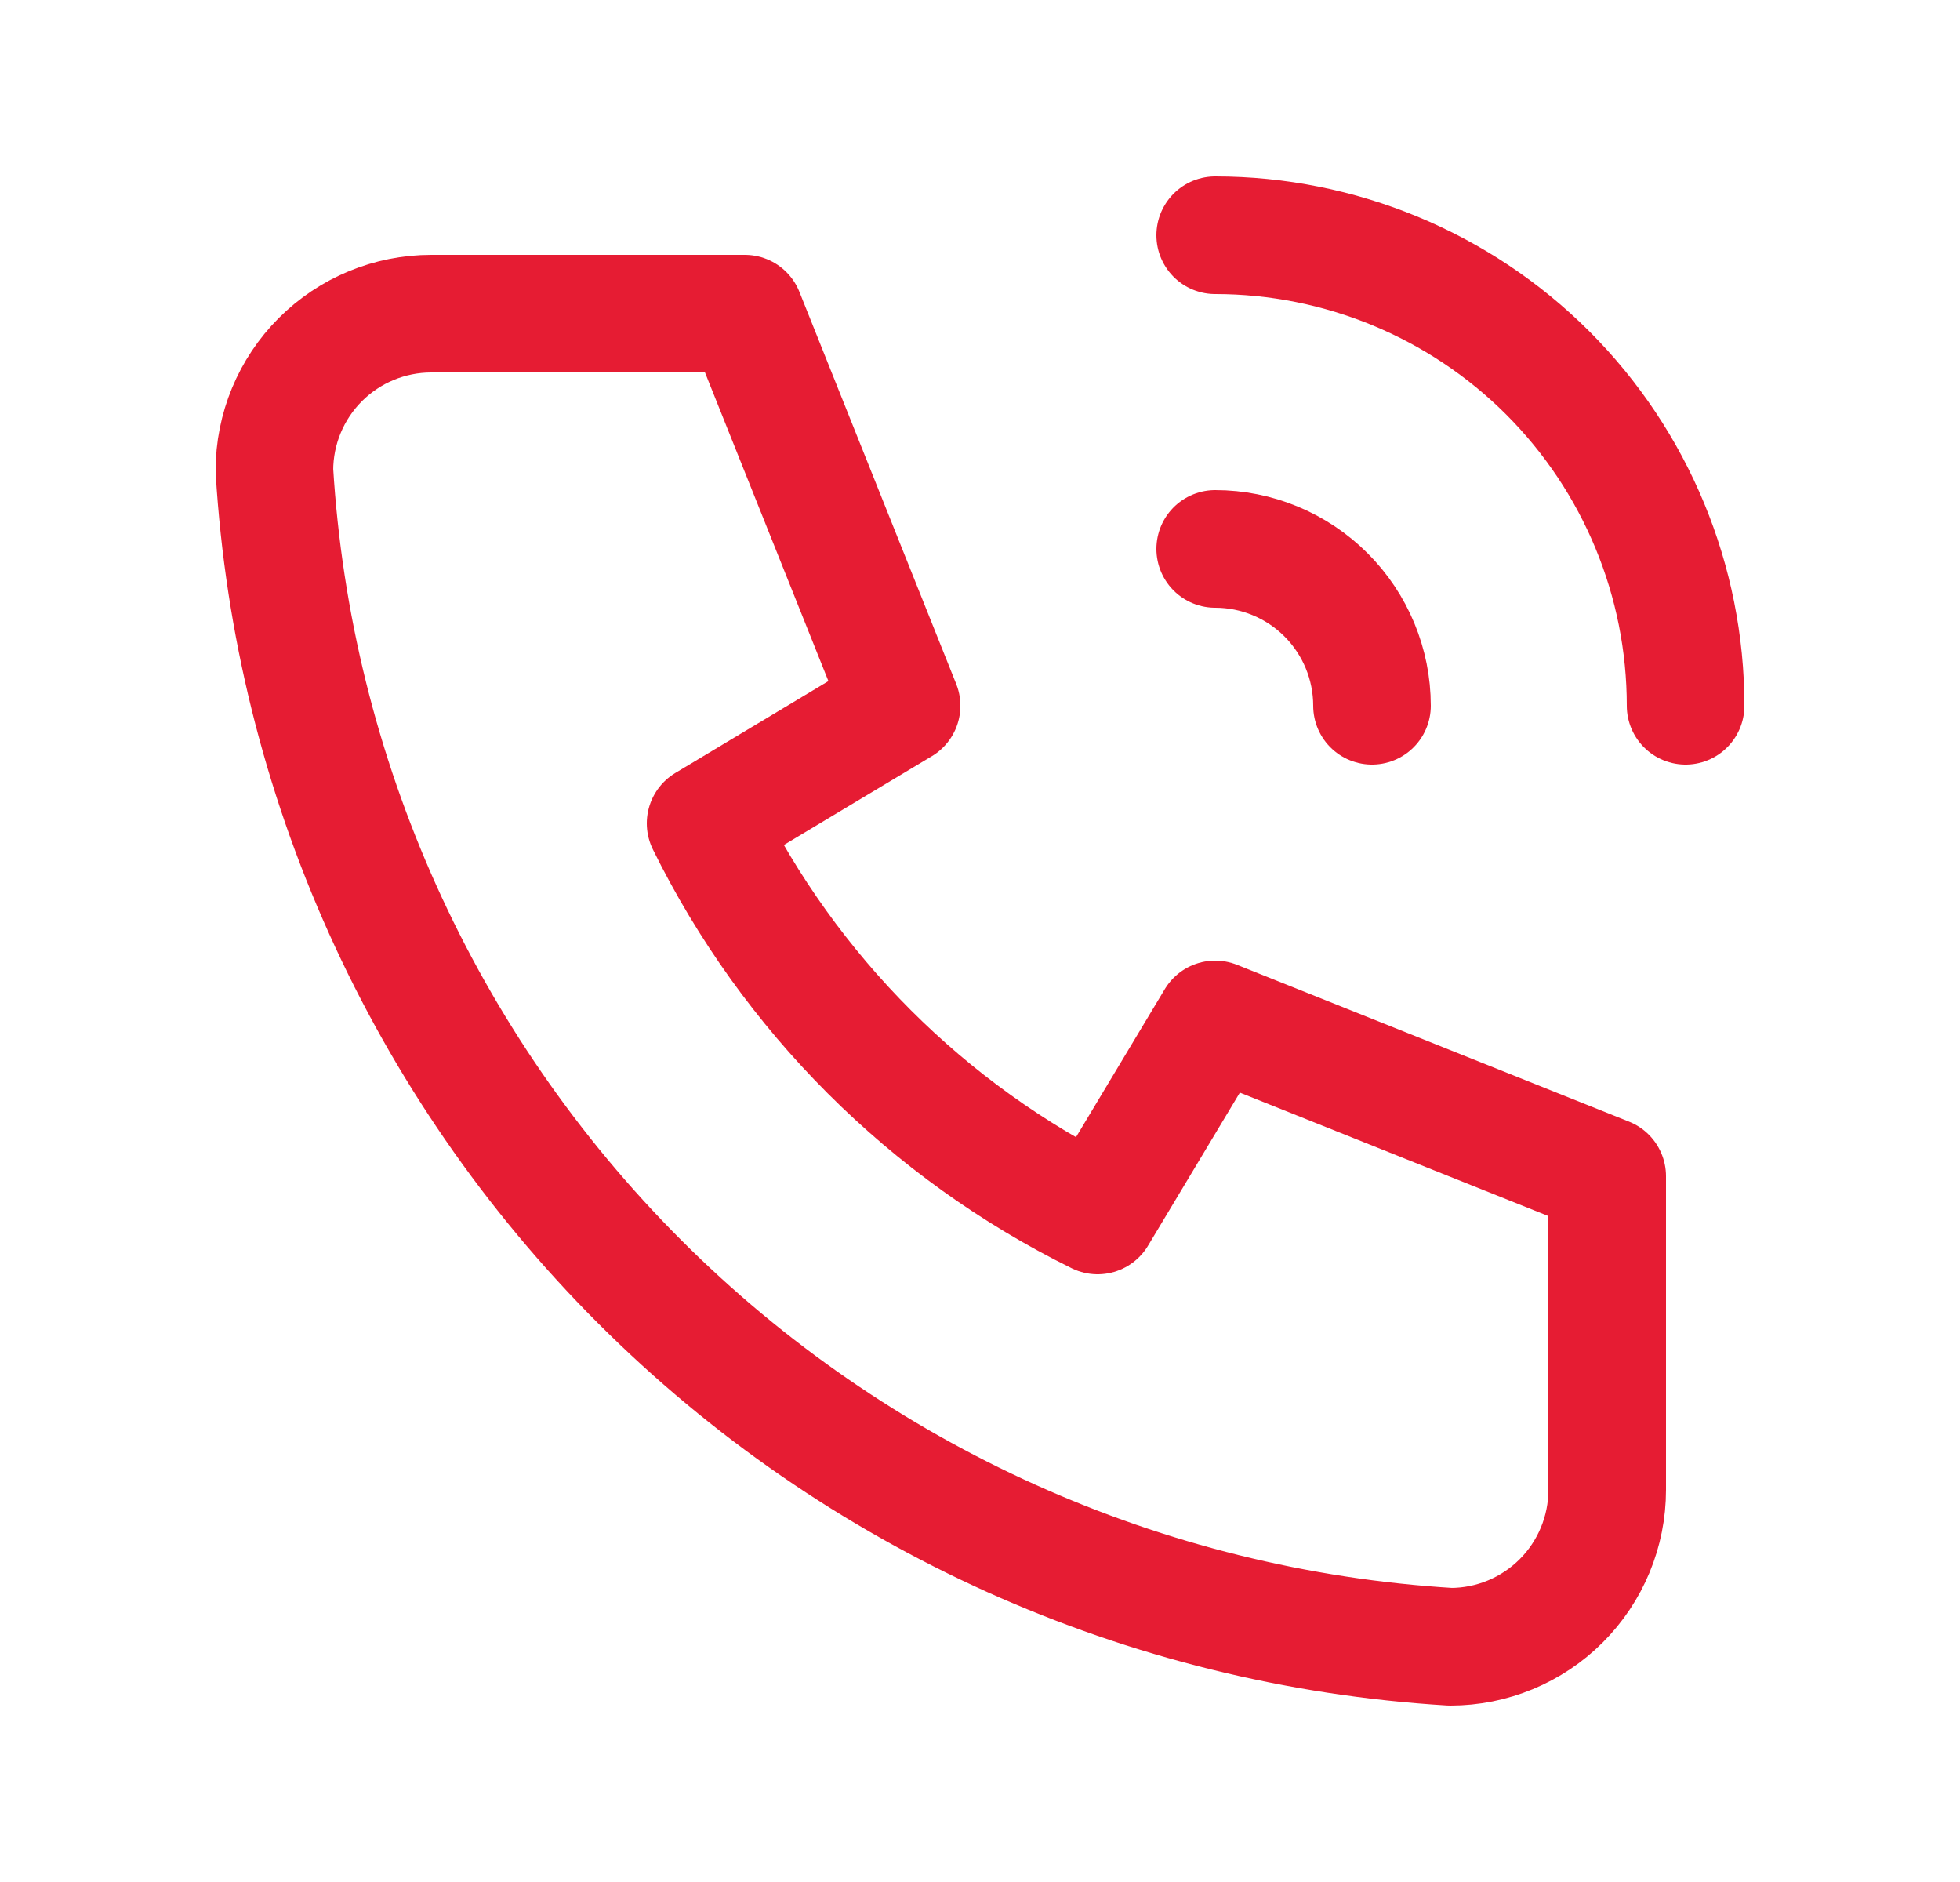 <svg width="25" height="24" viewBox="0 0 25 24" fill="none" xmlns="http://www.w3.org/2000/svg">
<g clip-path="url(#clip0_328_4077)">
<path d="M5.5 4H9.5L11.5 9L9 10.5C10.071 12.671 11.829 14.429 14 15.5L15.5 13L20.5 15V19C20.5 19.53 20.289 20.039 19.914 20.414C19.539 20.789 19.03 21 18.5 21C14.599 20.763 10.92 19.107 8.157 16.343C5.394 13.58 3.737 9.901 3.5 6C3.5 5.47 3.711 4.961 4.086 4.586C4.461 4.211 4.97 4 5.5 4Z" stroke="#E61C33" stroke-width="1.5" stroke-linecap="round" stroke-linejoin="round"/>
<path d="M15.5 7C16.03 7 16.539 7.211 16.914 7.586C17.289 7.961 17.5 8.47 17.5 9" stroke="#E61C33" stroke-width="1.5" stroke-linecap="round" stroke-linejoin="round"/>
<path d="M15.5 3C17.091 3 18.617 3.632 19.743 4.757C20.868 5.883 21.5 7.409 21.5 9" stroke="#E61C33" stroke-width="1.5" stroke-linecap="round" stroke-linejoin="round"/>
</g>
<defs>
<clipPath id="clip0_328_4077">
<rect width="24" height="24" fill="white" transform="translate(0.5)"/>
</clipPath>
</defs>
</svg>
